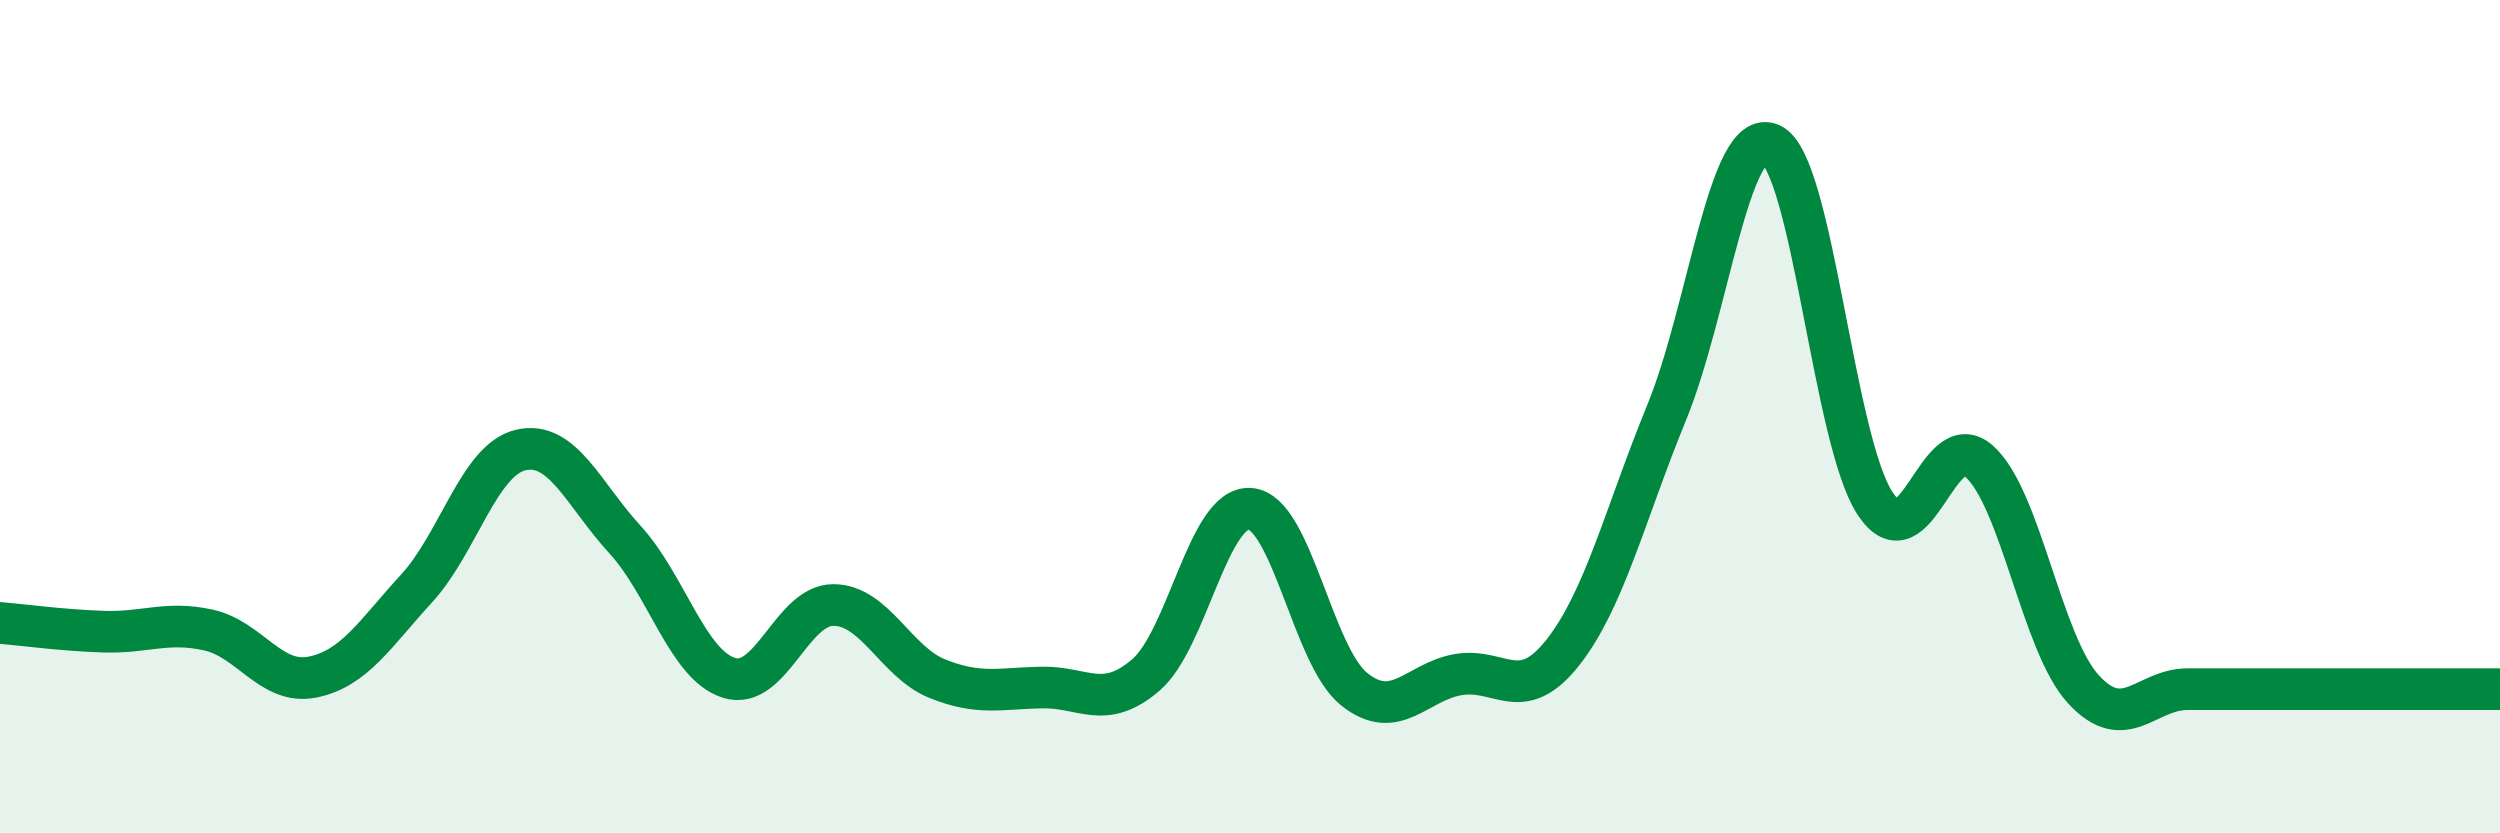 
    <svg width="60" height="20" viewBox="0 0 60 20" xmlns="http://www.w3.org/2000/svg">
      <path
        d="M 0,14.95 C 0.5,14.99 1.5,15.13 2.5,15.16 C 3.5,15.19 4,14.9 5,15.12 C 6,15.34 6.5,16.45 7.5,16.25 C 8.5,16.05 9,15.21 10,14.12 C 11,13.03 11.5,11.03 12.5,10.8 C 13.5,10.57 14,11.86 15,12.95 C 16,14.04 16.5,15.96 17.5,16.27 C 18.5,16.58 19,14.52 20,14.52 C 21,14.52 21.5,15.89 22.5,16.29 C 23.5,16.69 24,16.52 25,16.5 C 26,16.48 26.5,17.06 27.5,16.2 C 28.5,15.34 29,12.14 30,12.21 C 31,12.28 31.5,15.74 32.5,16.54 C 33.5,17.34 34,16.36 35,16.19 C 36,16.02 36.5,16.93 37.5,15.67 C 38.5,14.41 39,12.34 40,9.9 C 41,7.46 41.5,3.02 42.5,3.46 C 43.5,3.9 44,10.56 45,12.08 C 46,13.6 46.5,10.18 47.5,11.07 C 48.5,11.96 49,15.45 50,16.54 C 51,17.63 51.5,16.54 52.5,16.54 C 53.5,16.54 53.5,16.54 55,16.54 C 56.5,16.54 59,16.54 60,16.54L60 20L0 20Z"
        fill="#008740"
        opacity="0.1"
        stroke-linecap="round"
        stroke-linejoin="round"
      />
      <path
        d="M 0,14.95 C 0.5,14.99 1.5,15.13 2.5,15.16 C 3.5,15.19 4,14.9 5,15.12 C 6,15.34 6.5,16.45 7.5,16.25 C 8.5,16.05 9,15.21 10,14.12 C 11,13.03 11.5,11.03 12.5,10.8 C 13.5,10.57 14,11.86 15,12.95 C 16,14.04 16.5,15.96 17.5,16.27 C 18.5,16.58 19,14.52 20,14.52 C 21,14.52 21.5,15.89 22.5,16.29 C 23.5,16.69 24,16.52 25,16.5 C 26,16.48 26.5,17.06 27.5,16.2 C 28.5,15.34 29,12.14 30,12.21 C 31,12.28 31.5,15.74 32.5,16.54 C 33.5,17.34 34,16.36 35,16.19 C 36,16.02 36.5,16.93 37.5,15.67 C 38.5,14.41 39,12.34 40,9.9 C 41,7.46 41.5,3.02 42.5,3.46 C 43.5,3.9 44,10.56 45,12.08 C 46,13.6 46.5,10.18 47.5,11.07 C 48.5,11.96 49,15.45 50,16.54 C 51,17.63 51.5,16.54 52.5,16.54 C 53.5,16.54 53.5,16.54 55,16.54 C 56.5,16.54 59,16.54 60,16.54"
        stroke="#008740"
        stroke-width="1"
        fill="none"
        stroke-linecap="round"
        stroke-linejoin="round"
      />
    </svg>
  